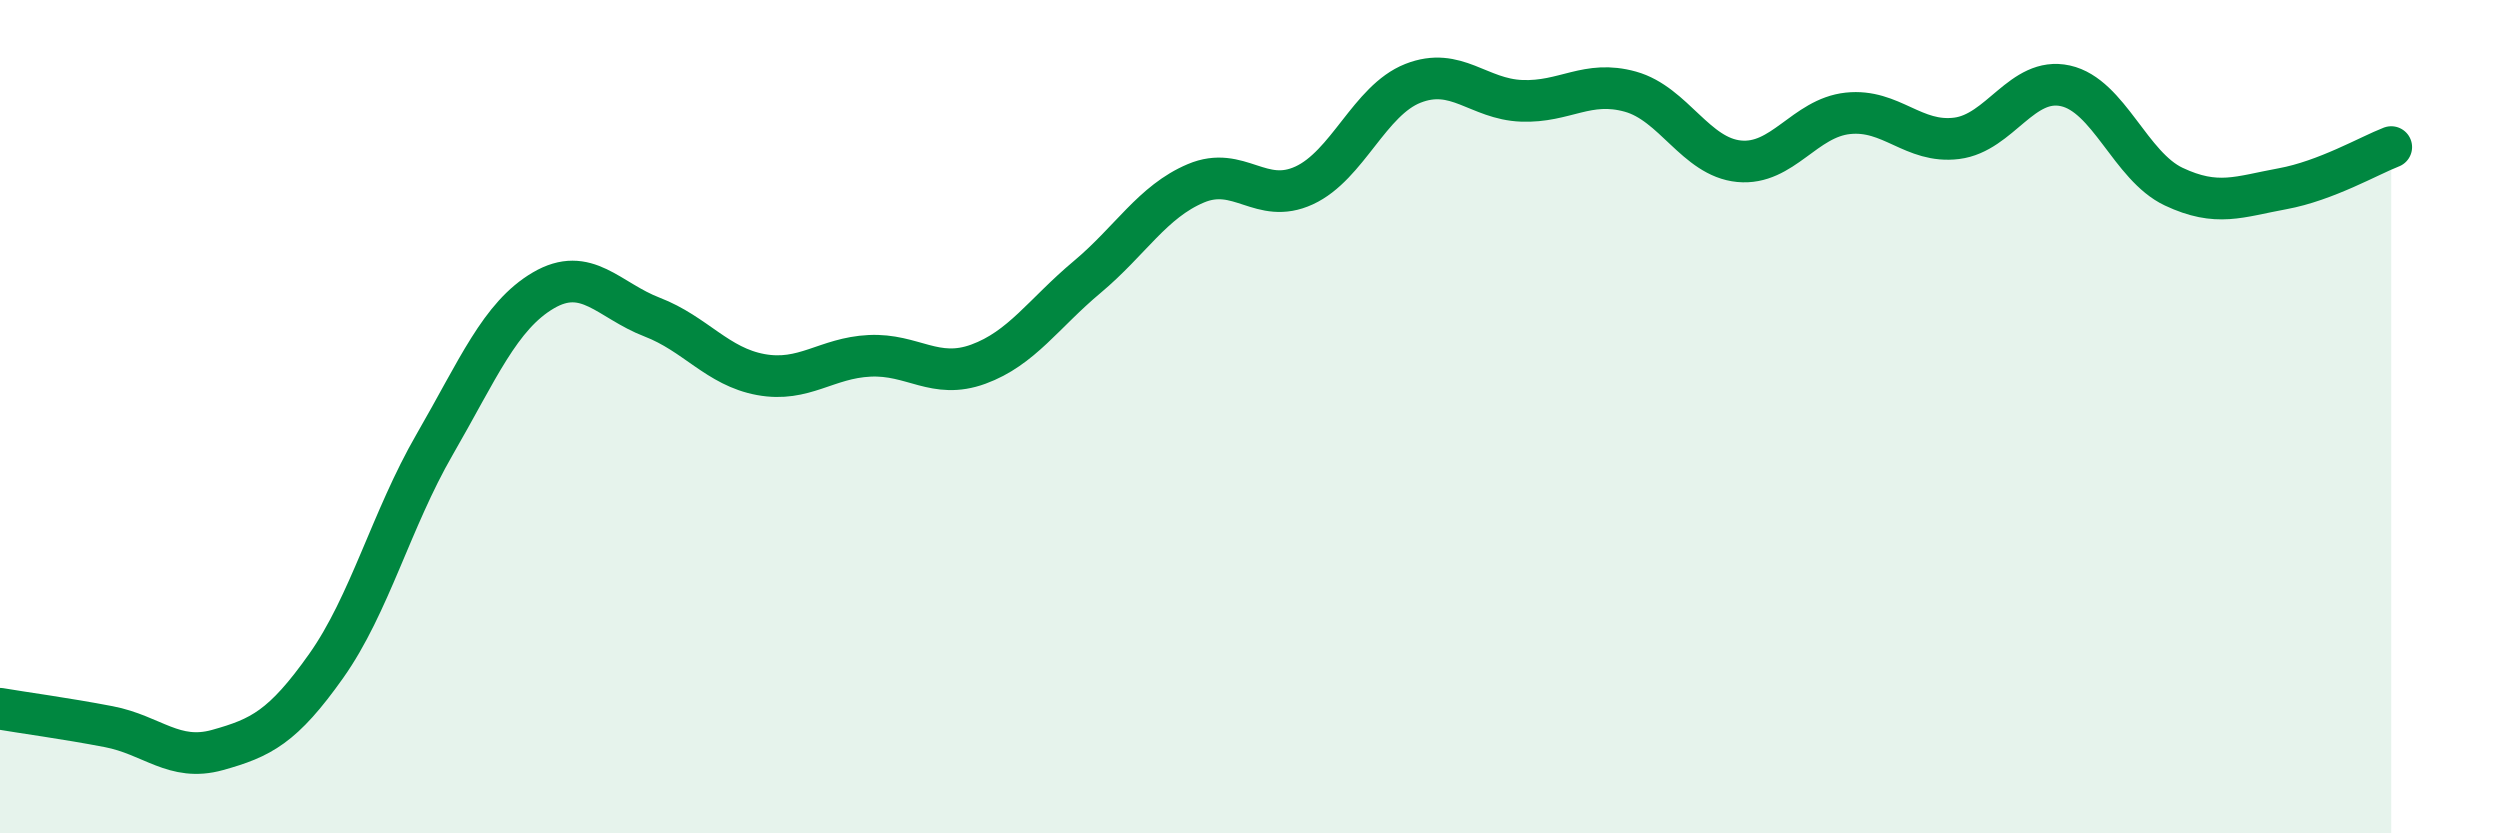 
    <svg width="60" height="20" viewBox="0 0 60 20" xmlns="http://www.w3.org/2000/svg">
      <path
        d="M 0,17.01 C 0.52,17.1 1.57,17.24 2.61,17.44 C 3.65,17.64 4.18,18.29 5.22,18 C 6.26,17.71 6.79,17.45 7.83,15.98 C 8.87,14.51 9.39,12.47 10.43,10.67 C 11.47,8.87 12,7.58 13.04,6.97 C 14.08,6.36 14.61,7.21 15.65,7.61 C 16.69,8.01 17.22,8.8 18.26,8.99 C 19.3,9.18 19.83,8.59 20.87,8.54 C 21.91,8.49 22.44,9.12 23.48,8.74 C 24.52,8.36 25.05,7.52 26.09,6.65 C 27.13,5.78 27.66,4.84 28.7,4.4 C 29.74,3.96 30.26,4.93 31.3,4.45 C 32.34,3.97 32.87,2.41 33.91,2 C 34.95,1.59 35.48,2.38 36.52,2.42 C 37.56,2.46 38.09,1.91 39.13,2.2 C 40.17,2.49 40.7,3.77 41.74,3.87 C 42.78,3.97 43.31,2.83 44.35,2.72 C 45.39,2.61 45.92,3.45 46.96,3.32 C 48,3.19 48.53,1.83 49.57,2.06 C 50.61,2.29 51.13,3.99 52.17,4.48 C 53.21,4.97 53.74,4.72 54.78,4.53 C 55.82,4.34 56.87,3.73 57.39,3.53L57.39 20L0 20Z"
        fill="#008740"
        opacity="0.1"
        stroke-linecap="round"
        stroke-linejoin="round"
      />
      <path
        d="M 0,17.01 C 0.52,17.1 1.57,17.24 2.61,17.44 C 3.65,17.64 4.18,18.29 5.22,18 C 6.26,17.71 6.79,17.45 7.83,15.98 C 8.87,14.51 9.39,12.47 10.43,10.67 C 11.47,8.87 12,7.58 13.04,6.97 C 14.08,6.36 14.61,7.21 15.65,7.61 C 16.69,8.01 17.22,8.8 18.26,8.99 C 19.3,9.18 19.83,8.59 20.87,8.54 C 21.91,8.49 22.44,9.12 23.48,8.74 C 24.52,8.36 25.05,7.52 26.09,6.65 C 27.13,5.78 27.66,4.84 28.7,4.4 C 29.74,3.96 30.26,4.93 31.3,4.45 C 32.34,3.97 32.87,2.41 33.91,2 C 34.95,1.59 35.48,2.38 36.52,2.42 C 37.56,2.46 38.09,1.91 39.13,2.2 C 40.17,2.49 40.7,3.77 41.74,3.87 C 42.78,3.97 43.31,2.83 44.35,2.72 C 45.39,2.61 45.92,3.45 46.96,3.32 C 48,3.19 48.53,1.83 49.57,2.06 C 50.61,2.29 51.13,3.99 52.17,4.48 C 53.21,4.97 53.74,4.72 54.78,4.53 C 55.82,4.34 56.87,3.73 57.39,3.53"
        stroke="#008740"
        stroke-width="1"
        fill="none"
        stroke-linecap="round"
        stroke-linejoin="round"
      />
    </svg>
  